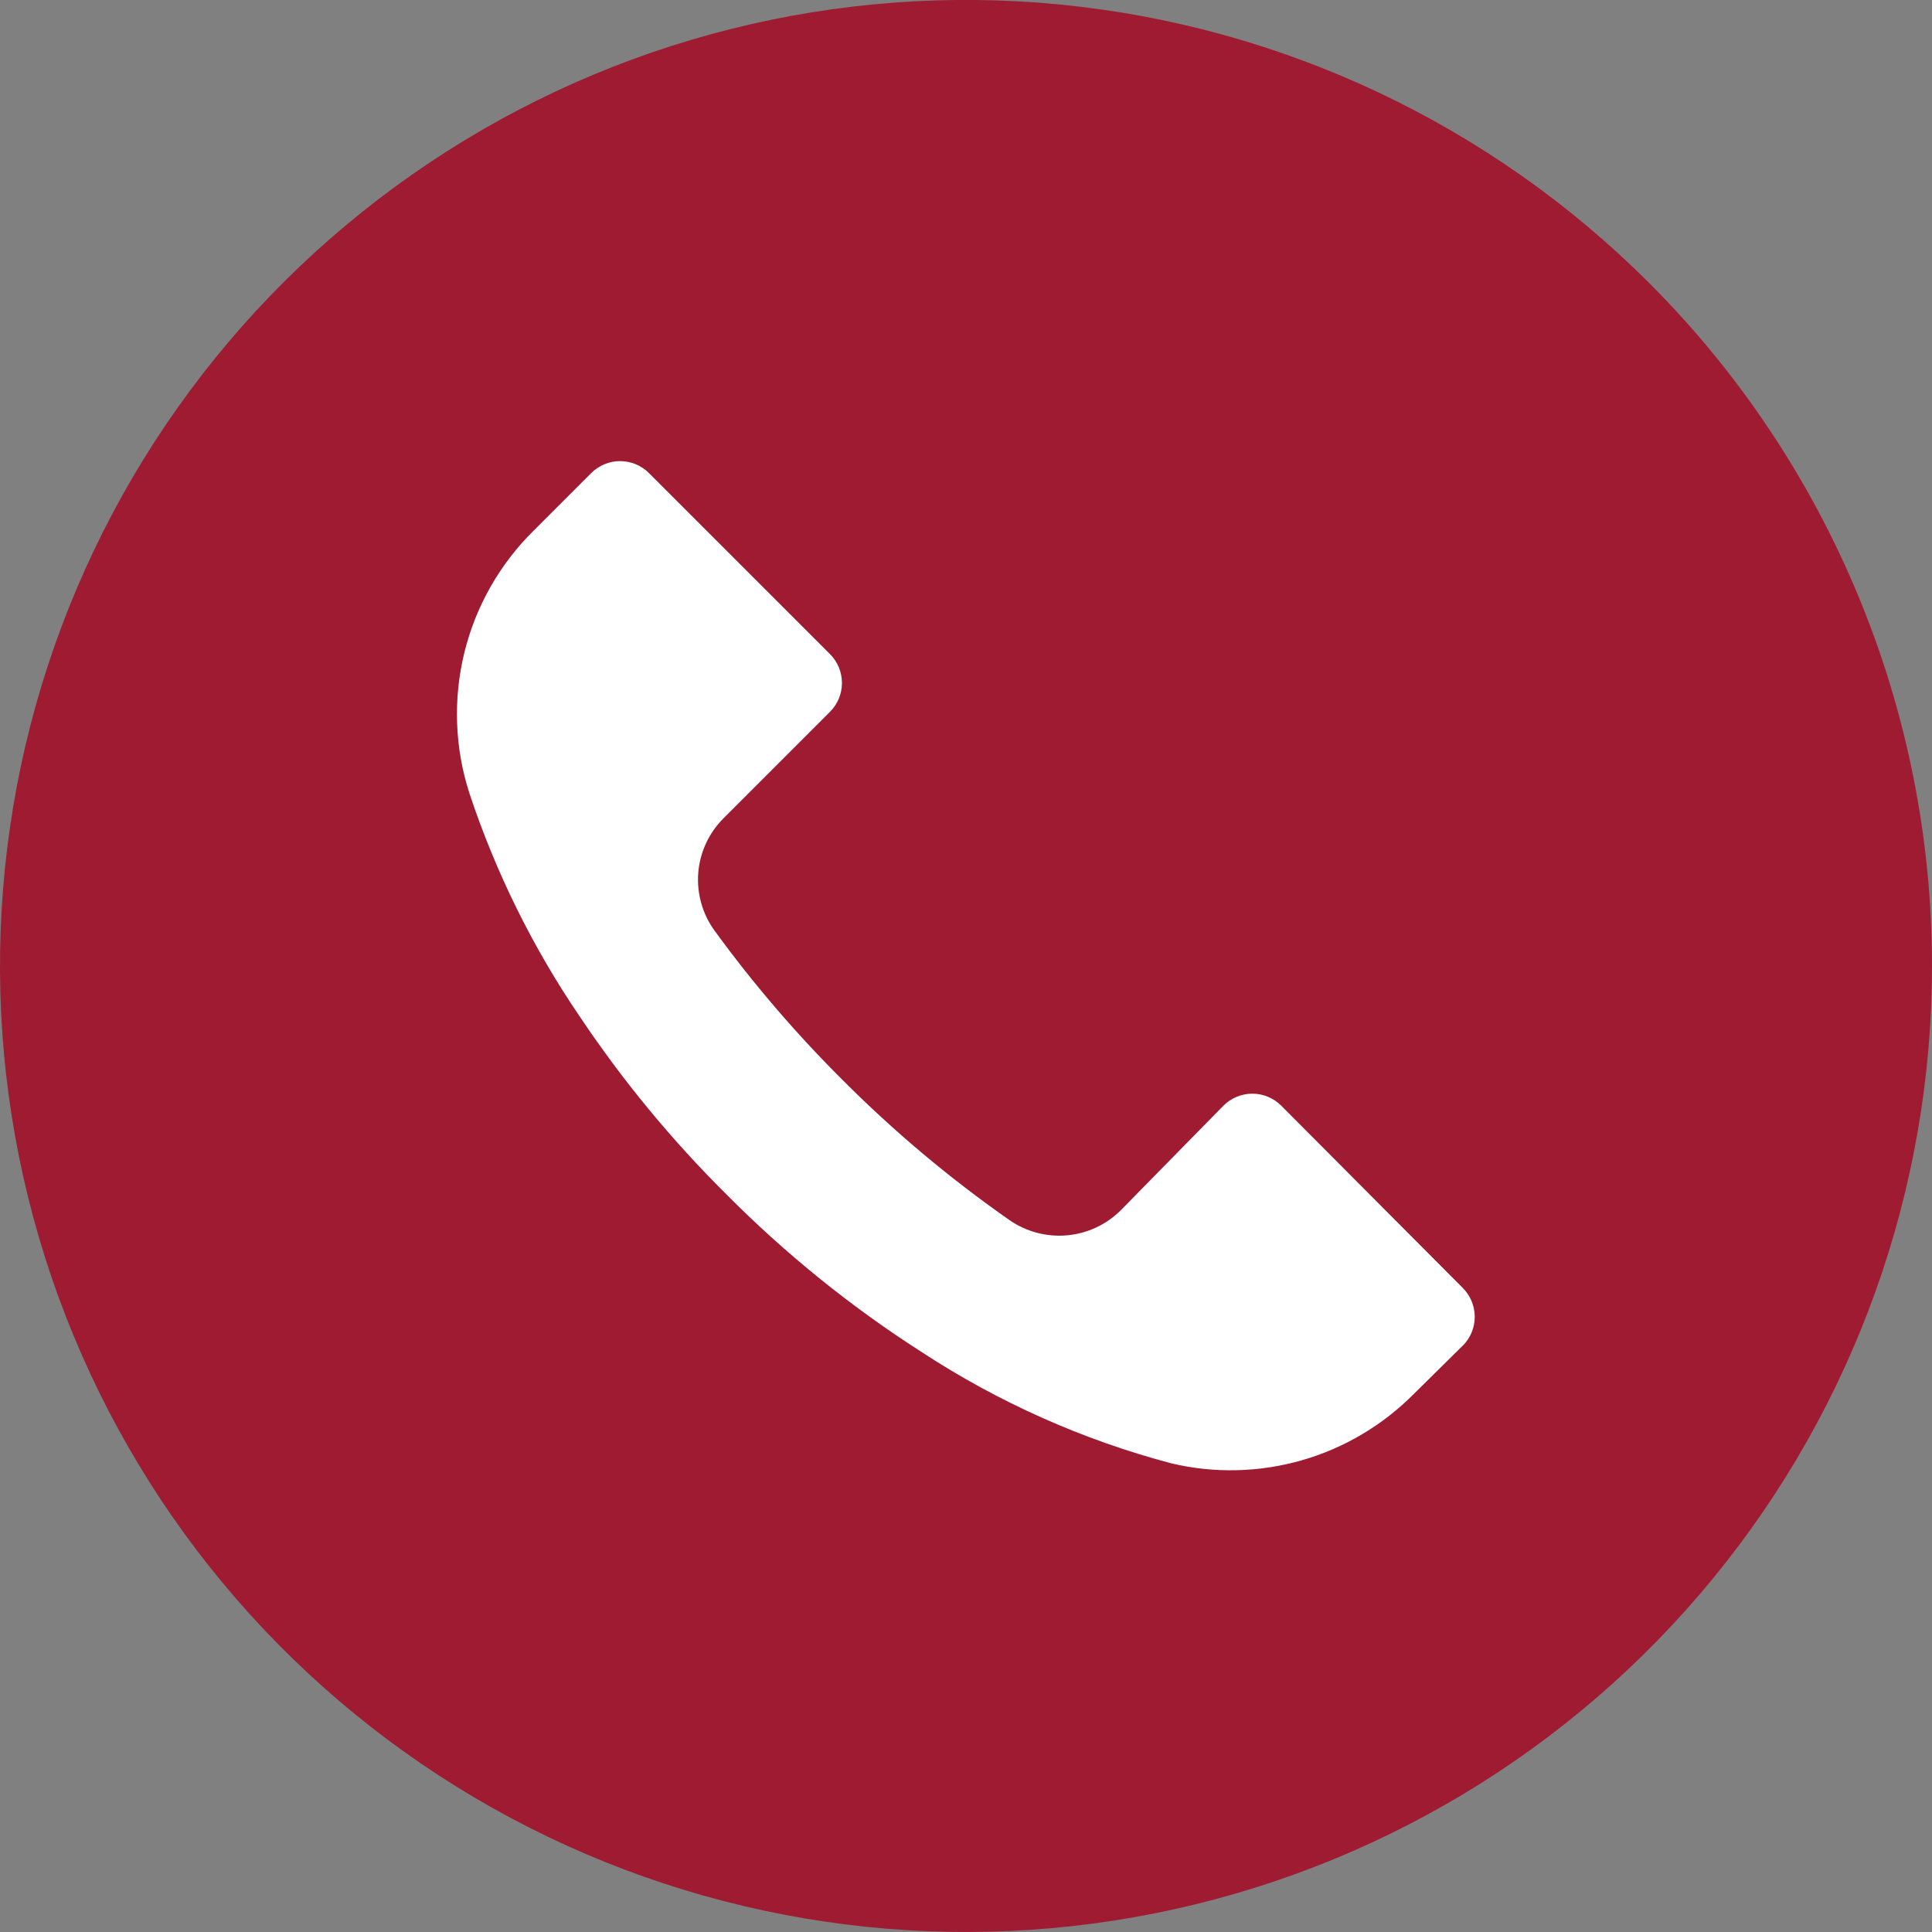 <svg width="24" height="24" viewBox="0 0 24 24" fill="none" xmlns="http://www.w3.org/2000/svg">
<rect x="0" y="0" width="24" height="24" fill="#808080" stroke="none"/>
<g clip-path="url(#clip0_11_2)">
<circle cx="12" cy="12" r="9" fill="white"/>
<path d="M20.484 3.513C18.521 1.55 15.938 0.329 13.175 0.057C10.412 -0.215 7.64 0.48 5.332 2.023C3.024 3.565 1.322 5.86 0.516 8.517C-0.289 11.174 -0.149 14.028 0.914 16.592C1.976 19.157 3.895 21.274 6.344 22.583C8.792 23.891 11.618 24.311 14.341 23.769C17.064 23.227 19.515 21.758 21.276 19.612C23.037 17.466 24 14.776 24 12C24 10.424 23.69 8.863 23.086 7.407C22.483 5.95 21.599 4.627 20.484 3.513ZM18.174 16.713L17.566 17.313C17.179 17.704 16.698 17.99 16.169 18.141C15.64 18.292 15.081 18.305 14.546 18.177C13.449 17.886 12.406 17.421 11.456 16.8C10.574 16.236 9.757 15.576 9.02 14.833C8.341 14.159 7.732 13.42 7.2 12.625C6.618 11.77 6.158 10.838 5.832 9.857C5.649 9.292 5.627 8.687 5.768 8.109C5.909 7.532 6.208 7.006 6.632 6.589L7.344 5.877C7.439 5.782 7.568 5.728 7.703 5.728C7.838 5.728 7.967 5.782 8.062 5.877L10.31 8.125C10.405 8.22 10.459 8.349 10.459 8.484C10.459 8.619 10.405 8.748 10.31 8.843L8.99 10.163C8.807 10.344 8.695 10.585 8.674 10.842C8.654 11.099 8.726 11.355 8.878 11.563C9.355 12.218 9.884 12.835 10.458 13.407C11.098 14.05 11.794 14.635 12.538 15.155C12.746 15.3 12.999 15.368 13.252 15.346C13.505 15.324 13.742 15.214 13.922 15.035L15.198 13.735C15.293 13.64 15.422 13.586 15.557 13.586C15.692 13.586 15.821 13.64 15.916 13.735L18.172 16C18.266 16.095 18.319 16.223 18.32 16.357C18.32 16.491 18.267 16.62 18.173 16.715L18.174 16.713Z" fill="#9E1B32"/>
</g>
<defs>
<clipPath id="clip0_11_2">
<rect width="24" height="24" fill="white"/>
</clipPath>
</defs>
</svg>
